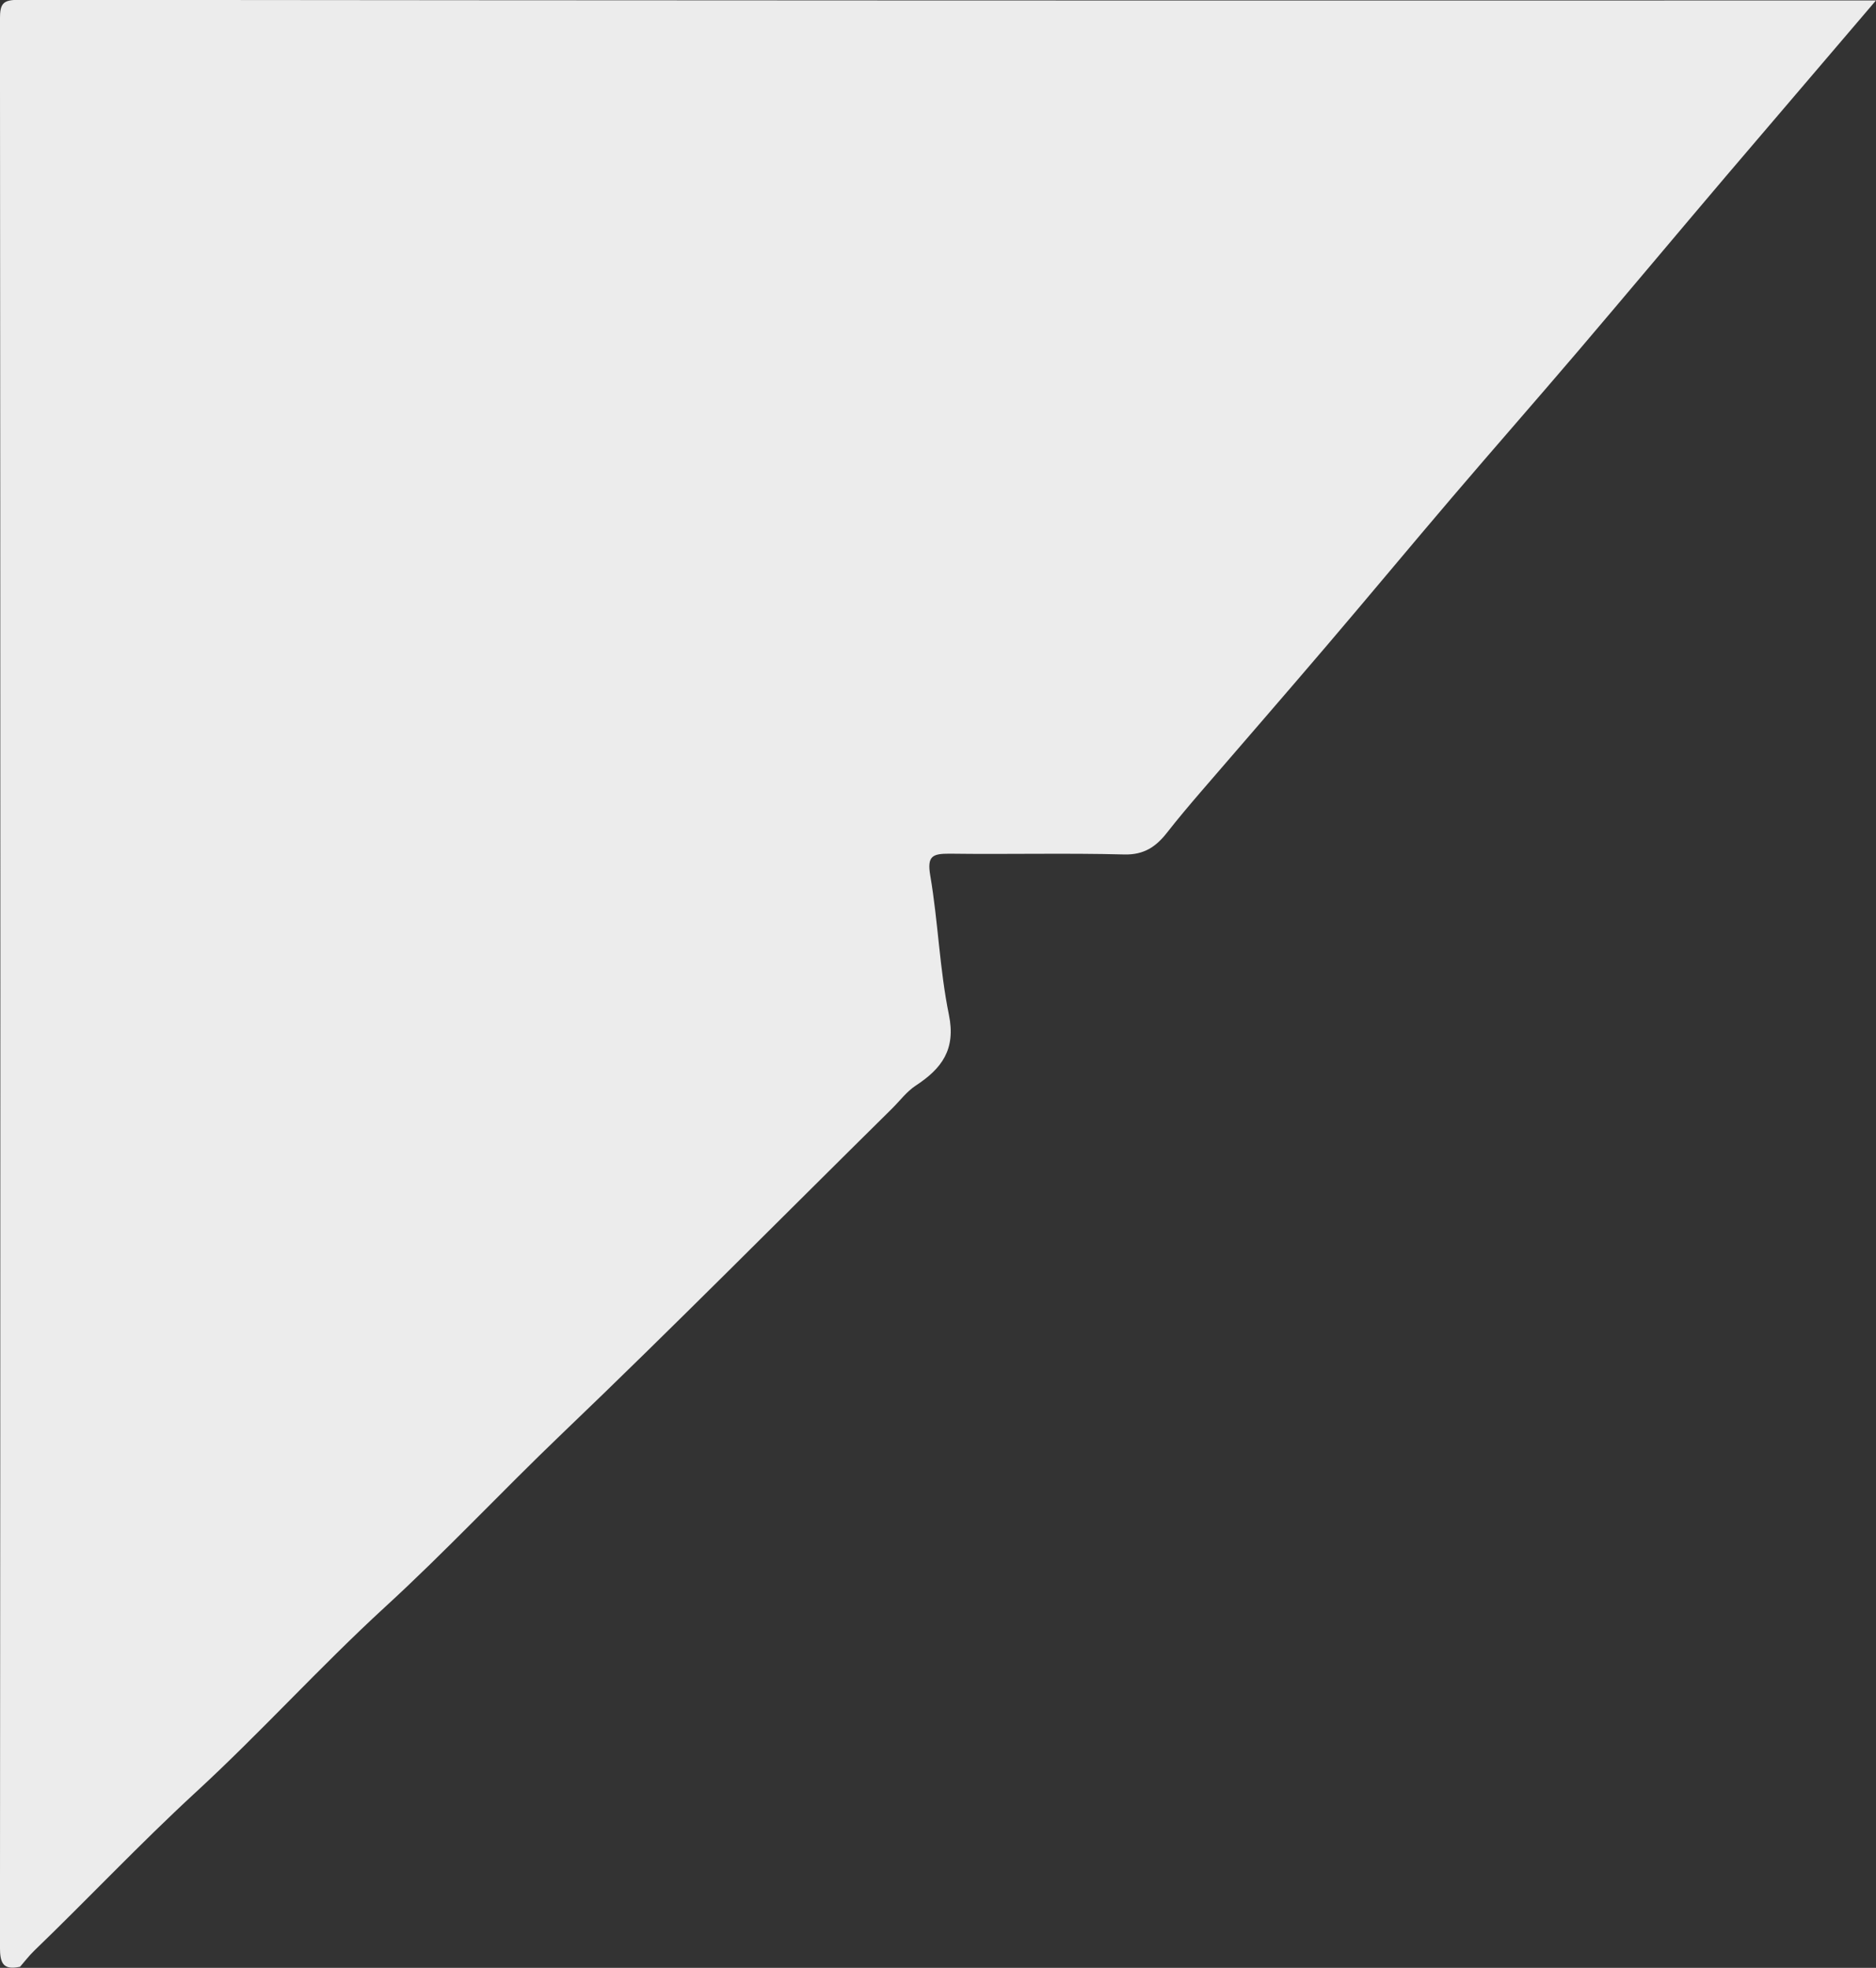 <svg id="Layer_1" data-name="Layer 1" xmlns="http://www.w3.org/2000/svg" viewBox="0 0 477.11 500.35"><rect x="0" y="0" width="477.11" height="500.35" fill="#333333" stroke="none"/><defs><style>.cls-1{fill:#ececec;}</style></defs><title>shape</title><path class="cls-1" d="M482,6q-19.05,22.31-38.1,44.63c-12.56,14.78-25,29.66-37.57,44.41-10.65,12.49-21.49,24.83-32.14,37.31s-21.13,25.11-31.78,37.59S321,194.81,310.26,207.26c-2.91,3.39-5.81,6.81-8.56,10.33s-5.81,5.69-10.87,5.56c-14.82-.39-29.66,0-44.48-.2-4.26,0-5.74.54-4.87,5.59,2,11.71,2.36,23.74,4.74,35.37,1.81,8.84-1.82,13.67-8.42,18-2.32,1.52-4.08,3.91-6.09,5.9-28,27.62-55.61,55.56-84,82.72-15.16,14.51-29.49,29.86-44.93,44-16.57,15.21-31.65,31.94-48.18,47.14-14.11,13-27.22,26.92-41,40.21-1.31,1.26-2.41,2.72-3.61,4.09-4.22.89-5.12-.76-5.11-5q.2-245.13,0-490.25c0-4,.78-4.87,4.85-4.87Q245.87,6.09,482,6Z" transform="translate(-4.89 -5.89)"/></svg>